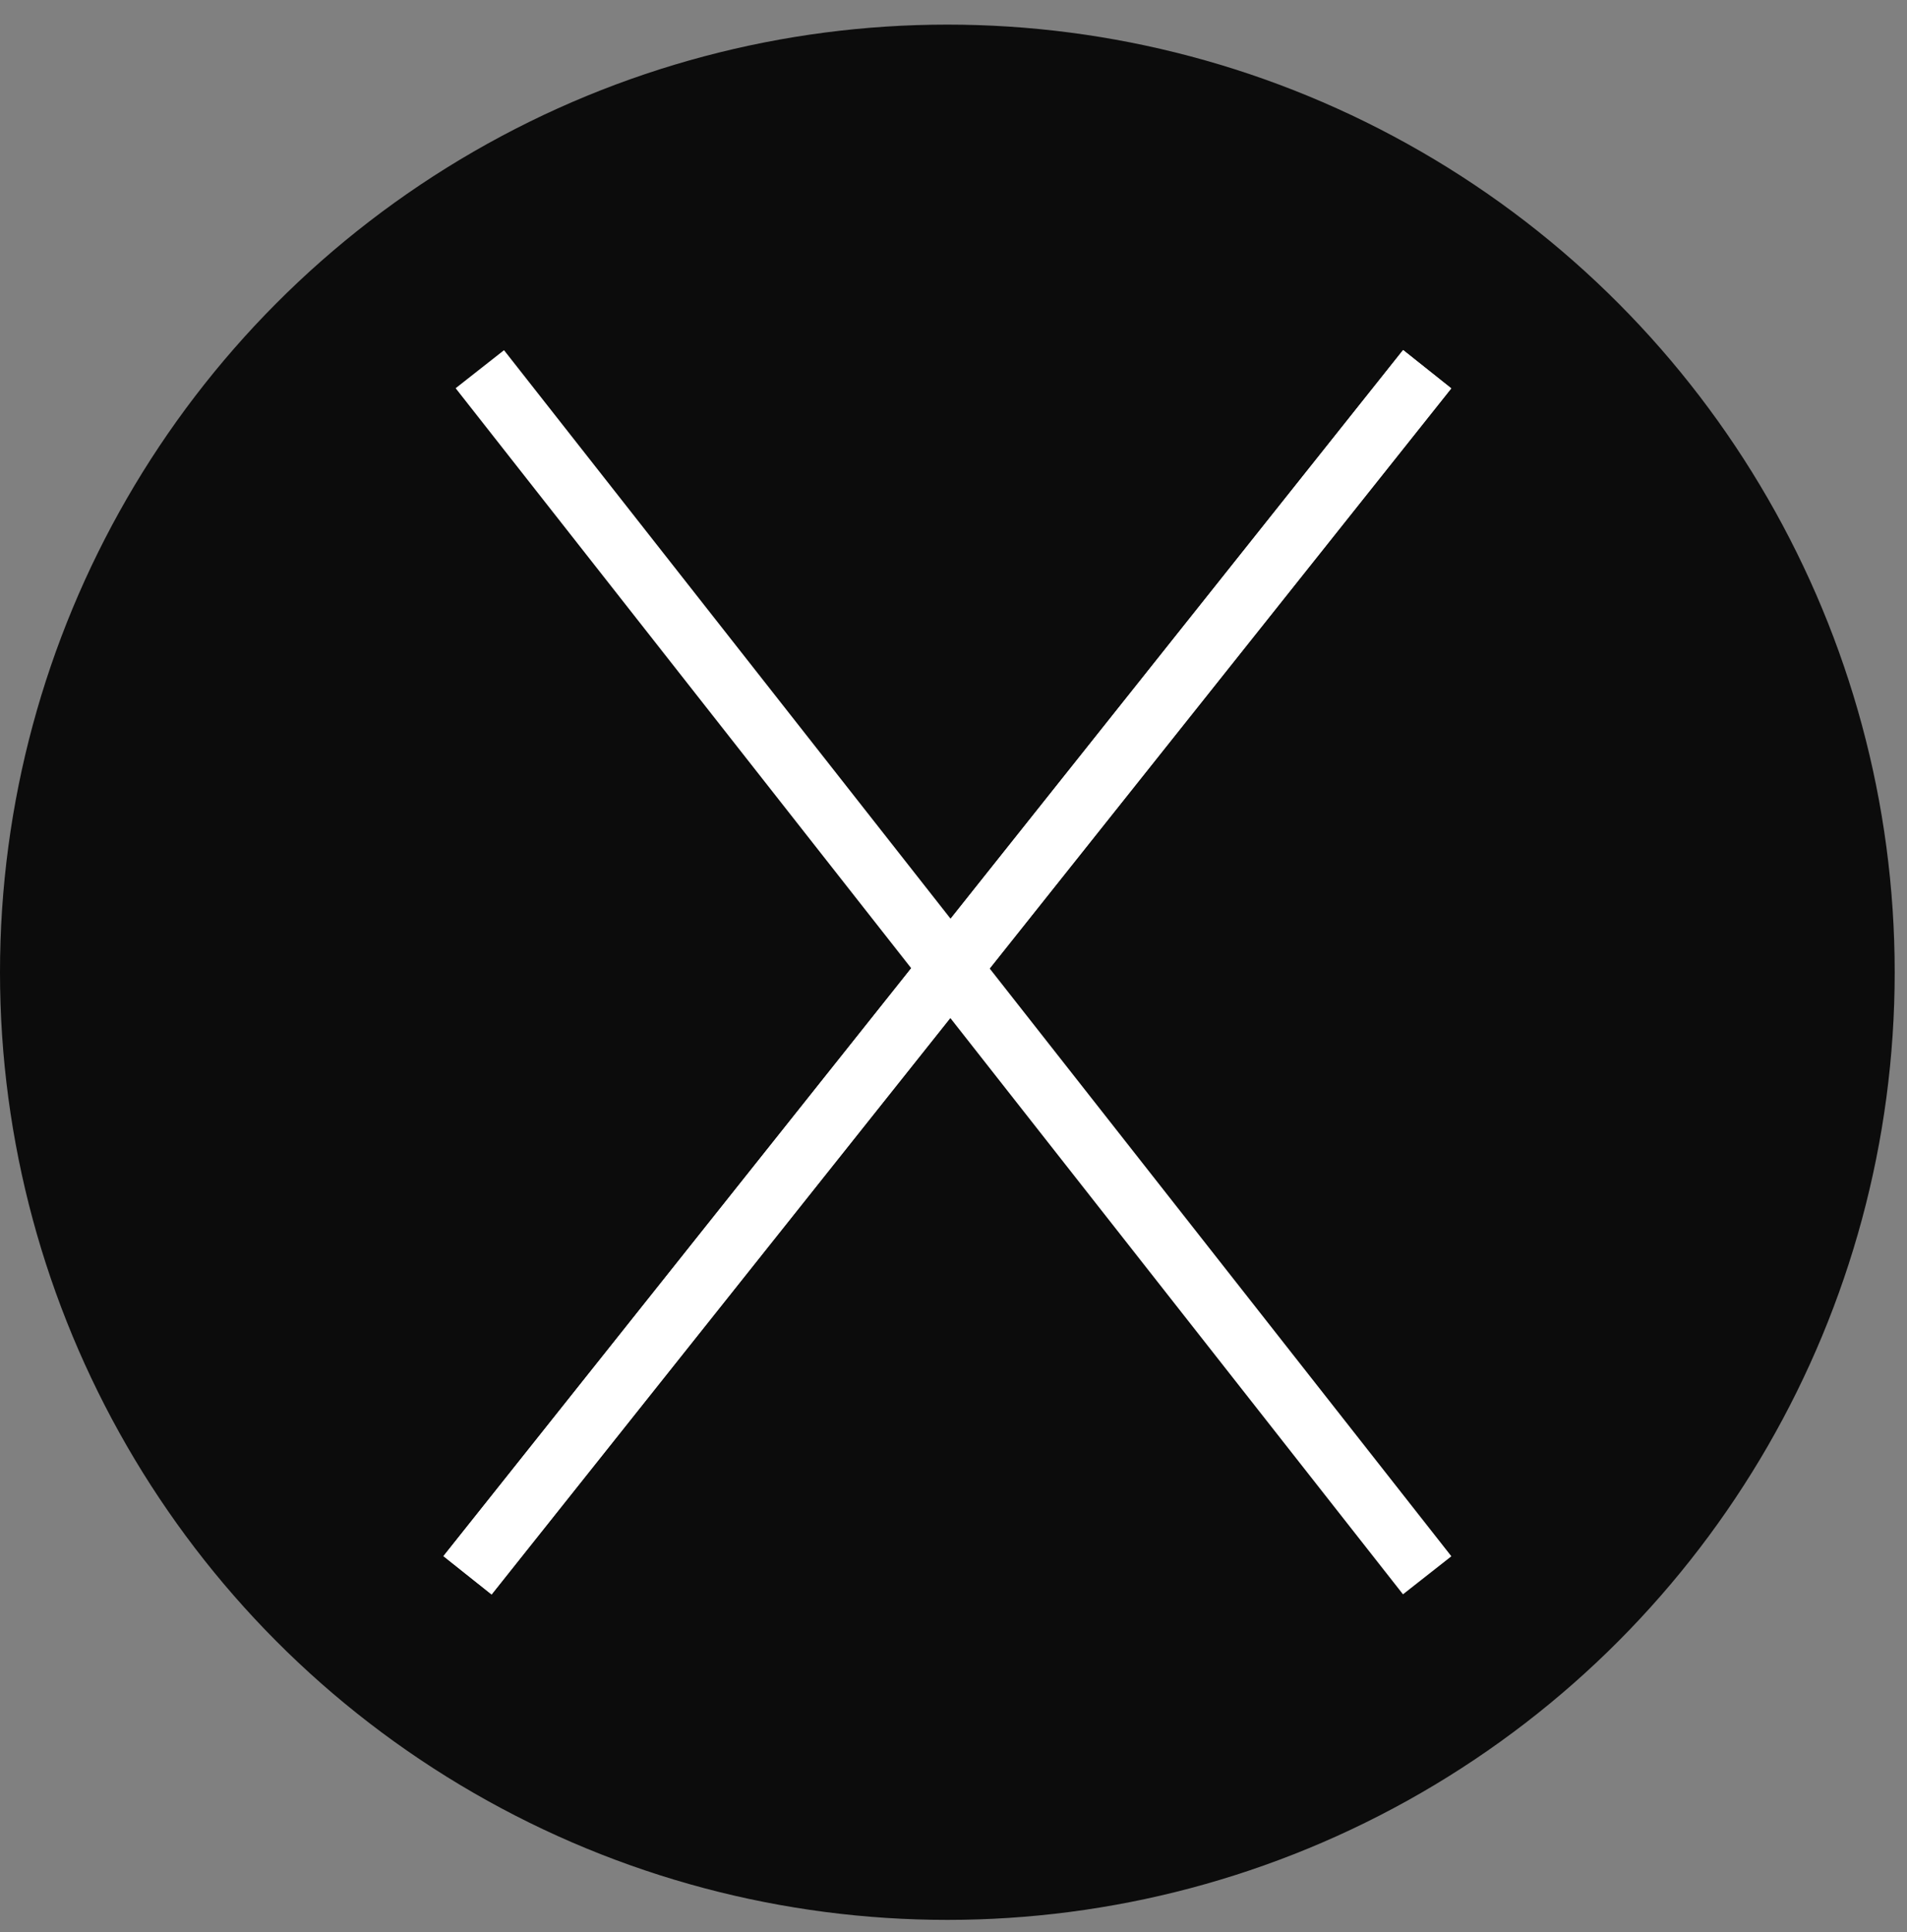 <?xml version="1.0" encoding="utf-8"?>
<!-- Generator: Adobe Illustrator 25.4.1, SVG Export Plug-In . SVG Version: 6.00 Build 0)  -->
<svg version="1.1" id="Layer_1" xmlns="http://www.w3.org/2000/svg" xmlns:xlink="http://www.w3.org/1999/xlink" x="0px" y="0px"
	 viewBox="0 0 15.5 15.7" style="enable-background:new 0 0 15.5 15.7;" xml:space="preserve">
<rect x="0" y="0" width="15.5" height="15.7" fill="#808080" stroke="none"/>
<style type="text/css">
	.st0{clip-path:url(#SVGID_00000067214796528099421110000008612706259394910368_);}
	.st1{fill:none;stroke:#FFFFFF;stroke-width:0.5;stroke-miterlimit:10;}
</style>
<g>
	<defs>
		<circle id="SVGID_1_" cx="7.7" cy="7.9" r="7.7"/>
	</defs>
	<use xlink:href="#SVGID_1_"  style="overflow:visible;fill:#0C0C0C;"/>
	<clipPath id="SVGID_00000115487969241040707500000003787960585604373432_">
		<use xlink:href="#SVGID_1_"  style="overflow:visible;"/>
	</clipPath>
	<g style="clip-path:url(#SVGID_00000115487969241040707500000003787960585604373432_);">
		<line class="st1" x1="11.6" y1="3" x2="3.8" y2="12.8"/>
		<line class="st1" x1="11.6" y1="3" x2="3.8" y2="12.8"/>
		<line class="st1" x1="3.9" y1="3" x2="11.6" y2="12.8"/>
	</g>
</g>
</svg>
